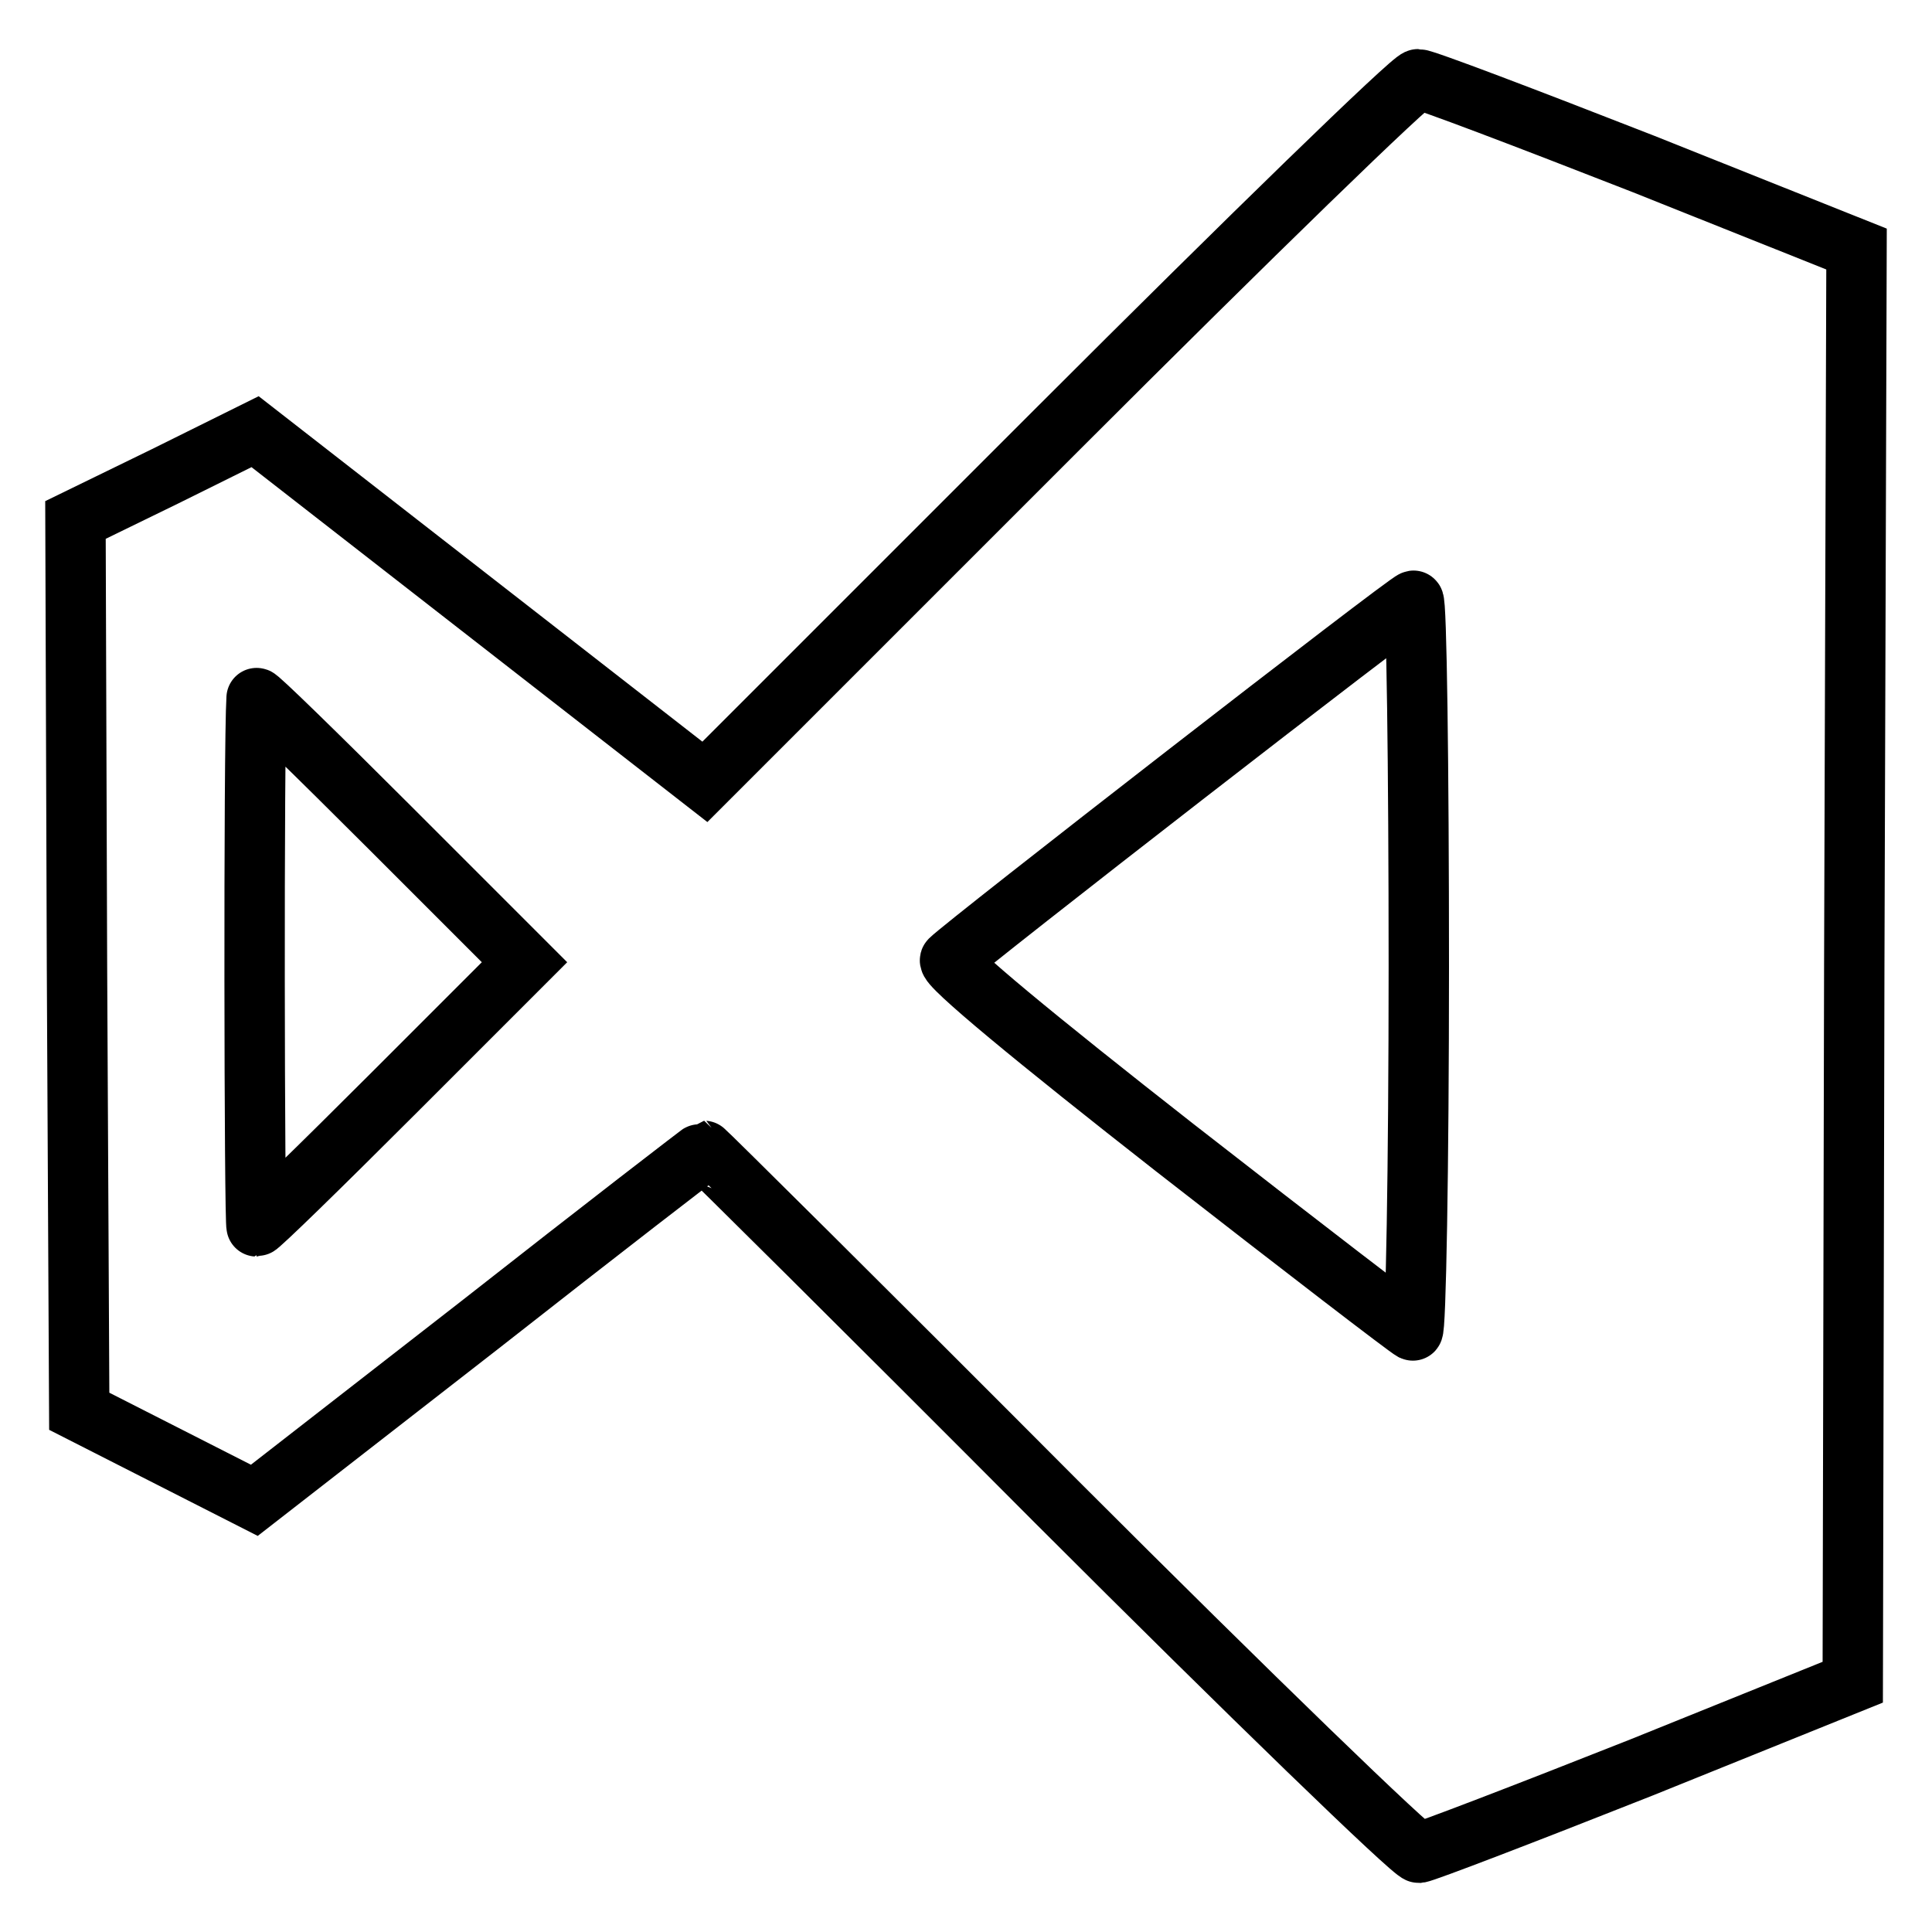 <?xml version="1.0" encoding="utf-8"?>
<!-- Svg Vector Icons : http://www.onlinewebfonts.com/icon -->
<!DOCTYPE svg PUBLIC "-//W3C//DTD SVG 1.1//EN" "http://www.w3.org/Graphics/SVG/1.1/DTD/svg11.dtd">
<svg version="1.1" xmlns="http://www.w3.org/2000/svg" xmlns:xlink="http://www.w3.org/1999/xlink" x="0px" y="0px" viewBox="0 0 256 256" enable-background="new 0 0 256 256" xml:space="preserve">
<g> <g> <path stroke-width="8" fill-opacity="0" stroke="#000000"  d="M140,57l-46.6,46.6L63.6,80.4L33.8,57.2l-11.9,5.9L10,68.9l0.2,59.1l0.3,59l11.6,5.9l11.6,5.9l29.7-23.1  c16.3-12.8,29.8-23.2,29.9-23.2c0.1,0,21.2,20.9,46.7,46.5c25.6,25.6,47.2,46.5,48,46.5c0.8-0.1,14.1-5.2,29.5-11.3l28-11.3  l0.2-95L246,33l-28.3-11.3c-15.6-6.1-29-11.2-29.8-11.2C187.1,10.5,165.6,31.4,140,57z M188,128.1c0,26.7-0.4,48.4-0.8,48.2  c-0.5-0.2-14.7-11.1-31.5-24.2c-18.4-14.4-30.4-24.3-29.8-24.9c2.1-2.1,60.7-47.6,61.4-47.6C187.7,79.5,188,101.4,188,128.1z  M52,145c-9.6,9.6-17.7,17.5-18,17.5s-0.4-63.7,0-70c0-0.3,8,7.5,17.7,17.2l17.8,17.8L52,145z"/> </g></g>
</svg>